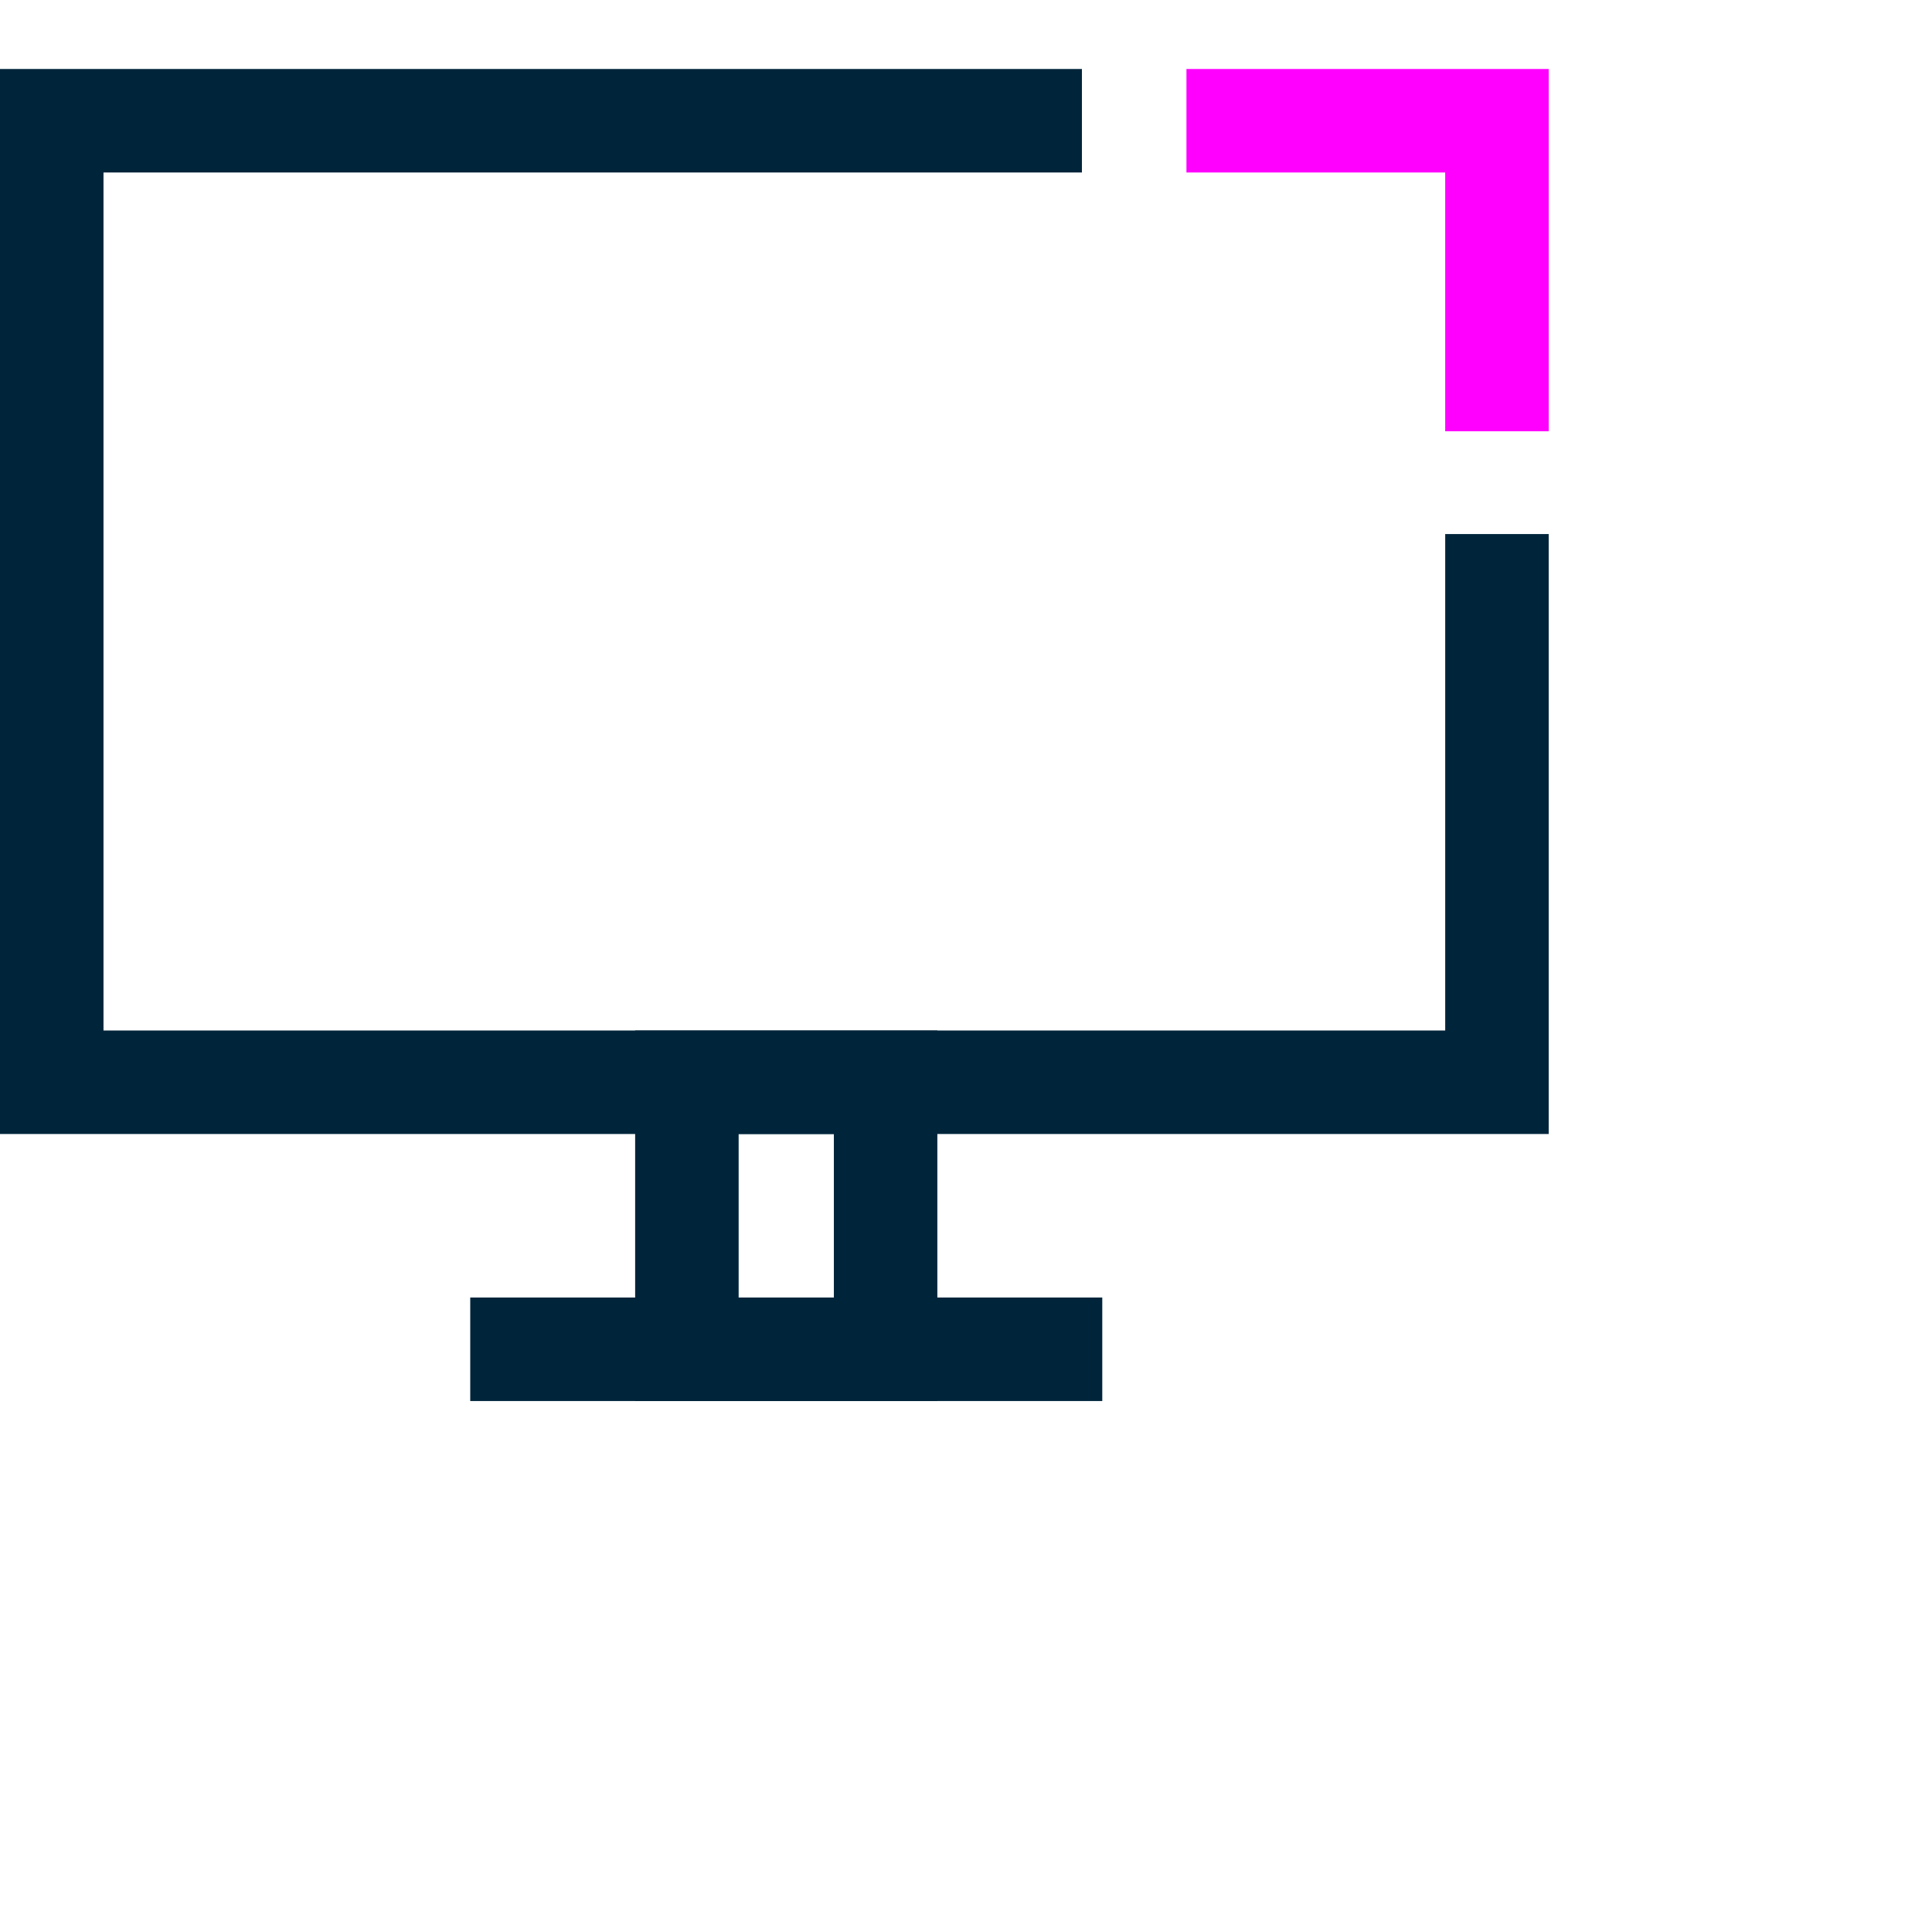 <svg width="56" height="56" viewBox="0 0 56 56" fill="none" xmlns="http://www.w3.org/2000/svg">
<g clip-path="url(#clip0_2409_15752)">
<path d="M43.39 15.48V31.37H1.5V3.5H31.36" stroke="#00253B" stroke-width="3" stroke-miterlimit="10"/>
<path d="M25.67 31.37H19.91V39.11H25.67V31.37Z" stroke="#00253B" stroke-width="3" stroke-miterlimit="10"/>
<path d="M13.63 39.11H31.95" stroke="#00253B" stroke-width="3" stroke-miterlimit="10"/>
<path d="M34.39 3.5H43.39V12.5" stroke="#FF00FF" stroke-width="3" stroke-miterlimit="10"/>
</g>
<defs>
<clipPath id="clip0_2409_15752">
<rect width="44.89" height="38.61" fill="white" transform="translate(0 2)"/>
</clipPath>
</defs>
</svg>
